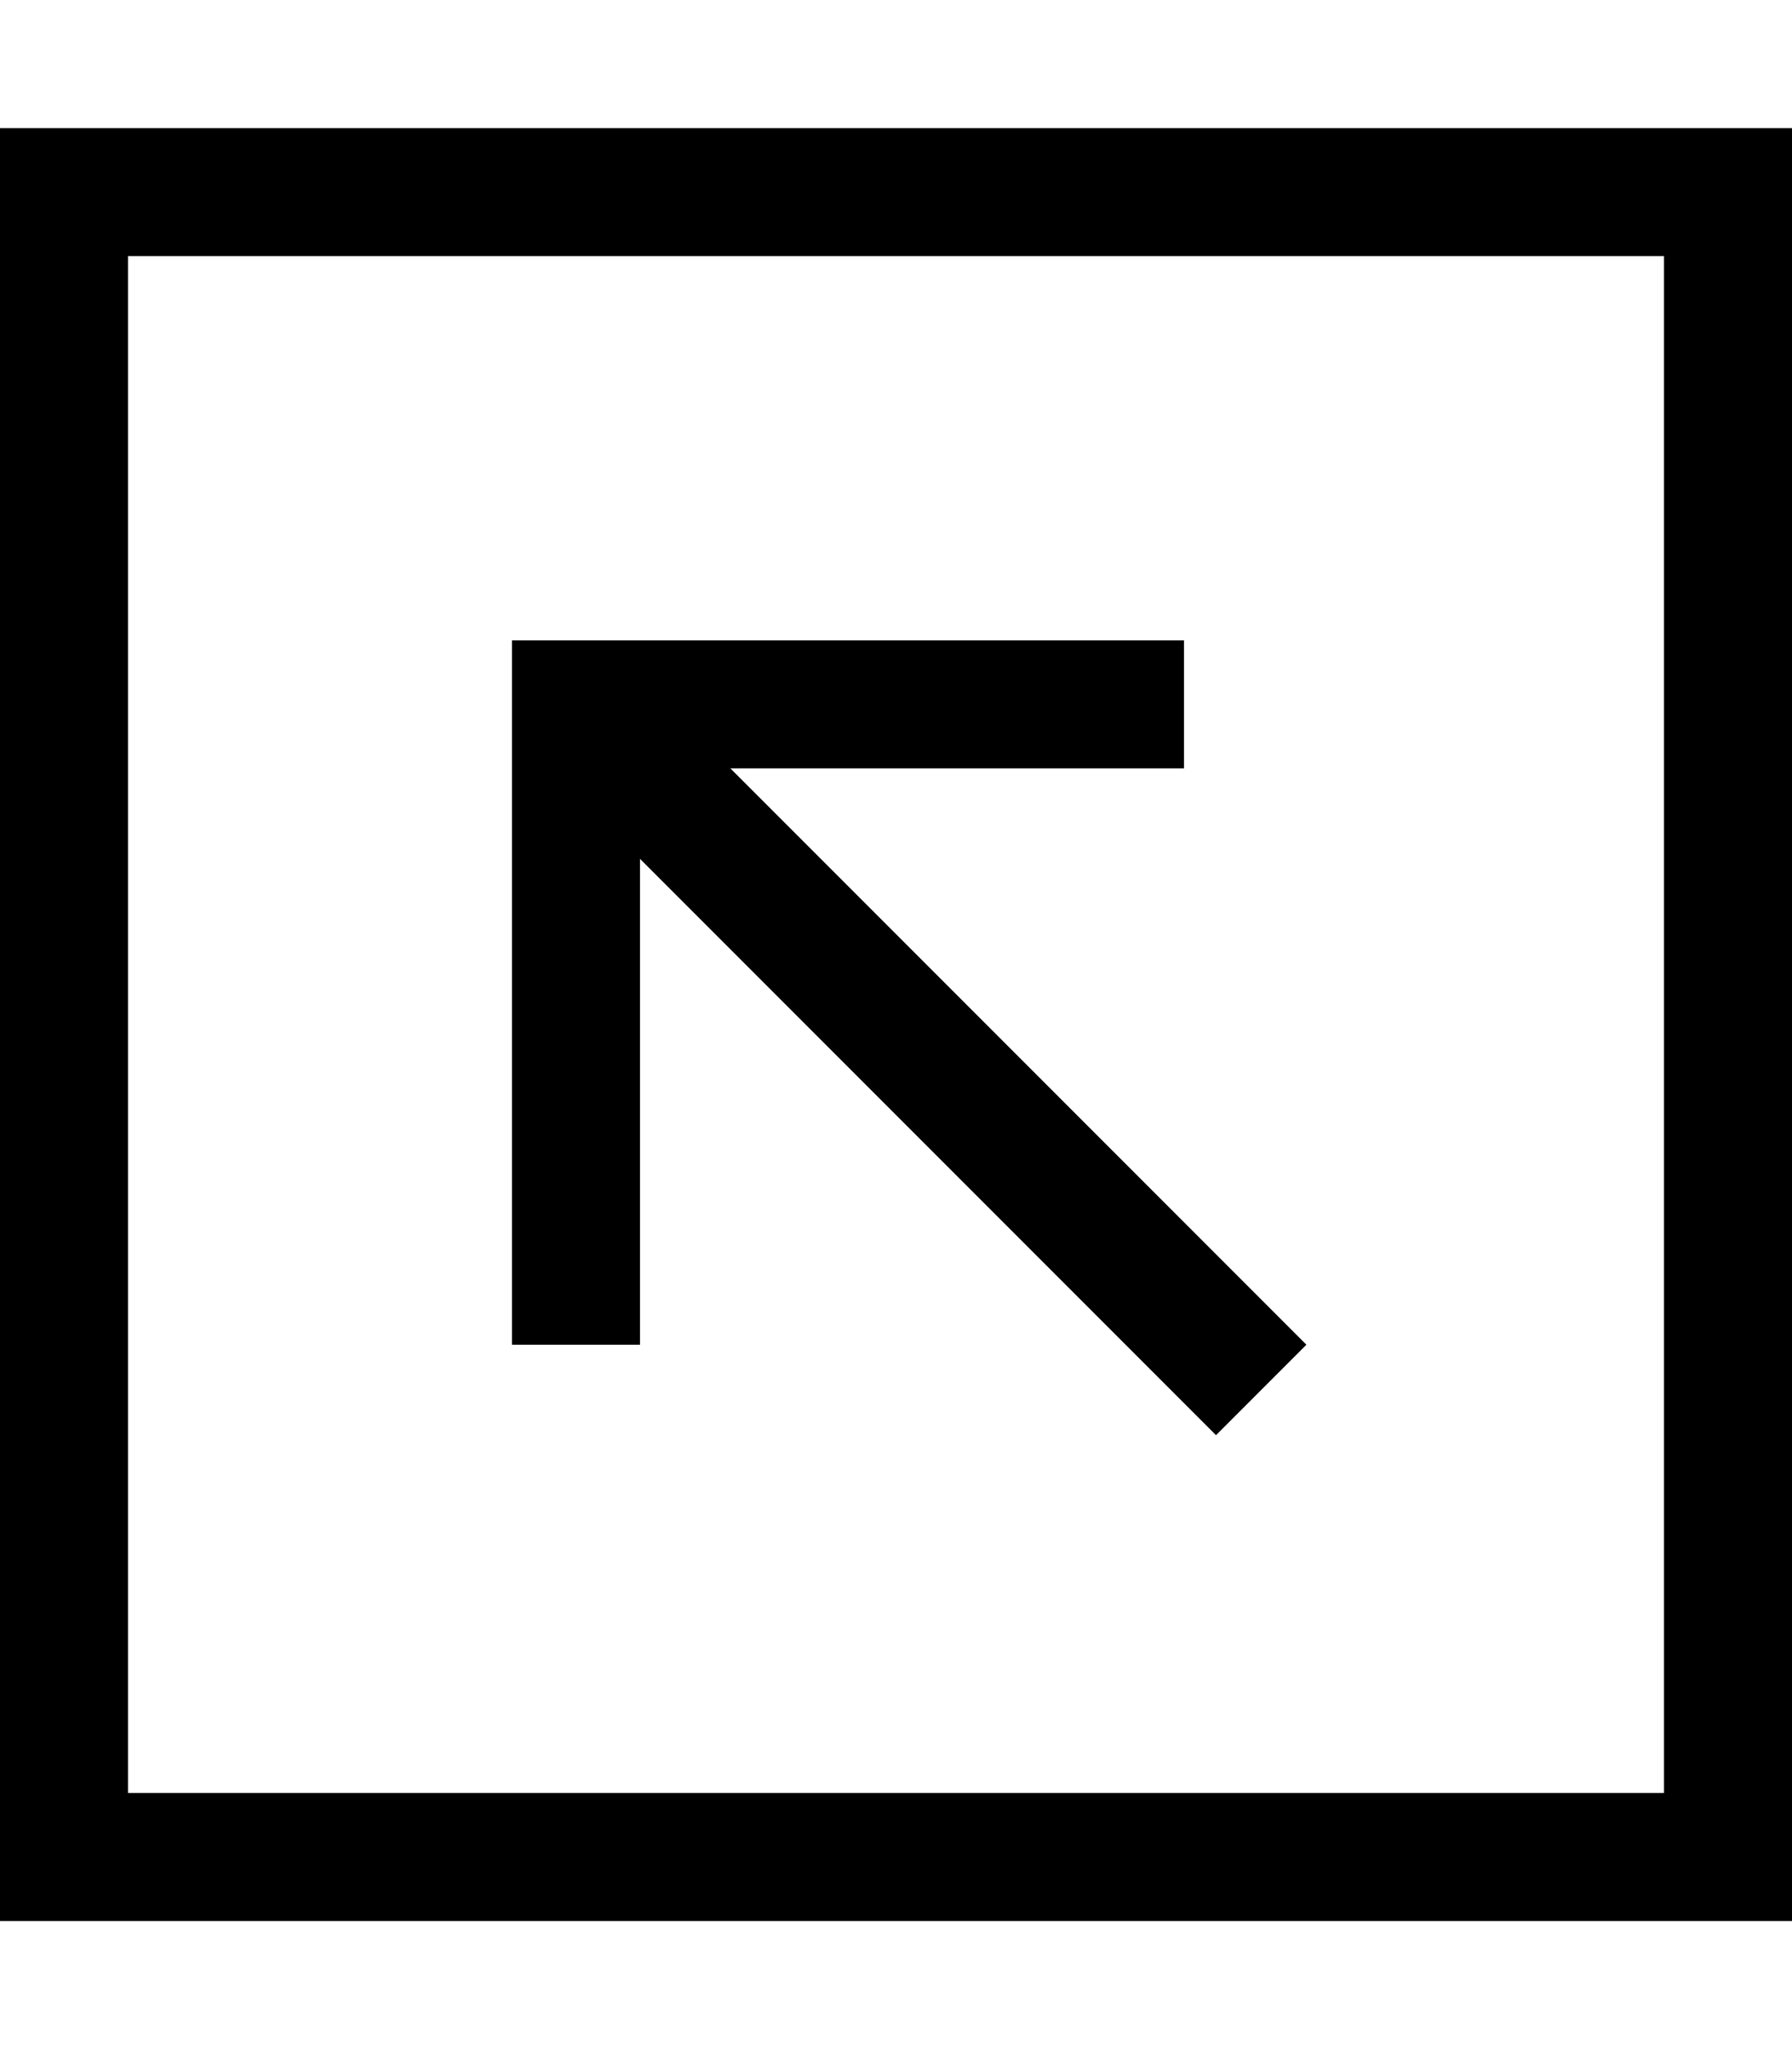 <svg xmlns="http://www.w3.org/2000/svg" viewBox="0 0 448 512"><!--! Font Awesome Pro 6.4.0 by @fontawesome - https://fontawesome.com License - https://fontawesome.com/license (Commercial License) Copyright 2023 Fonticons, Inc. --><path d="M32 64V448H416V64H32zM0 32H32 416h32V64 448v32H416 32 0V448 64 32zM144 160H280h16v32H280 182.6L315.3 324.7 326.6 336 304 358.6l-11.3-11.3L160 214.6V320v16H128V320 176 160h16z"/></svg>